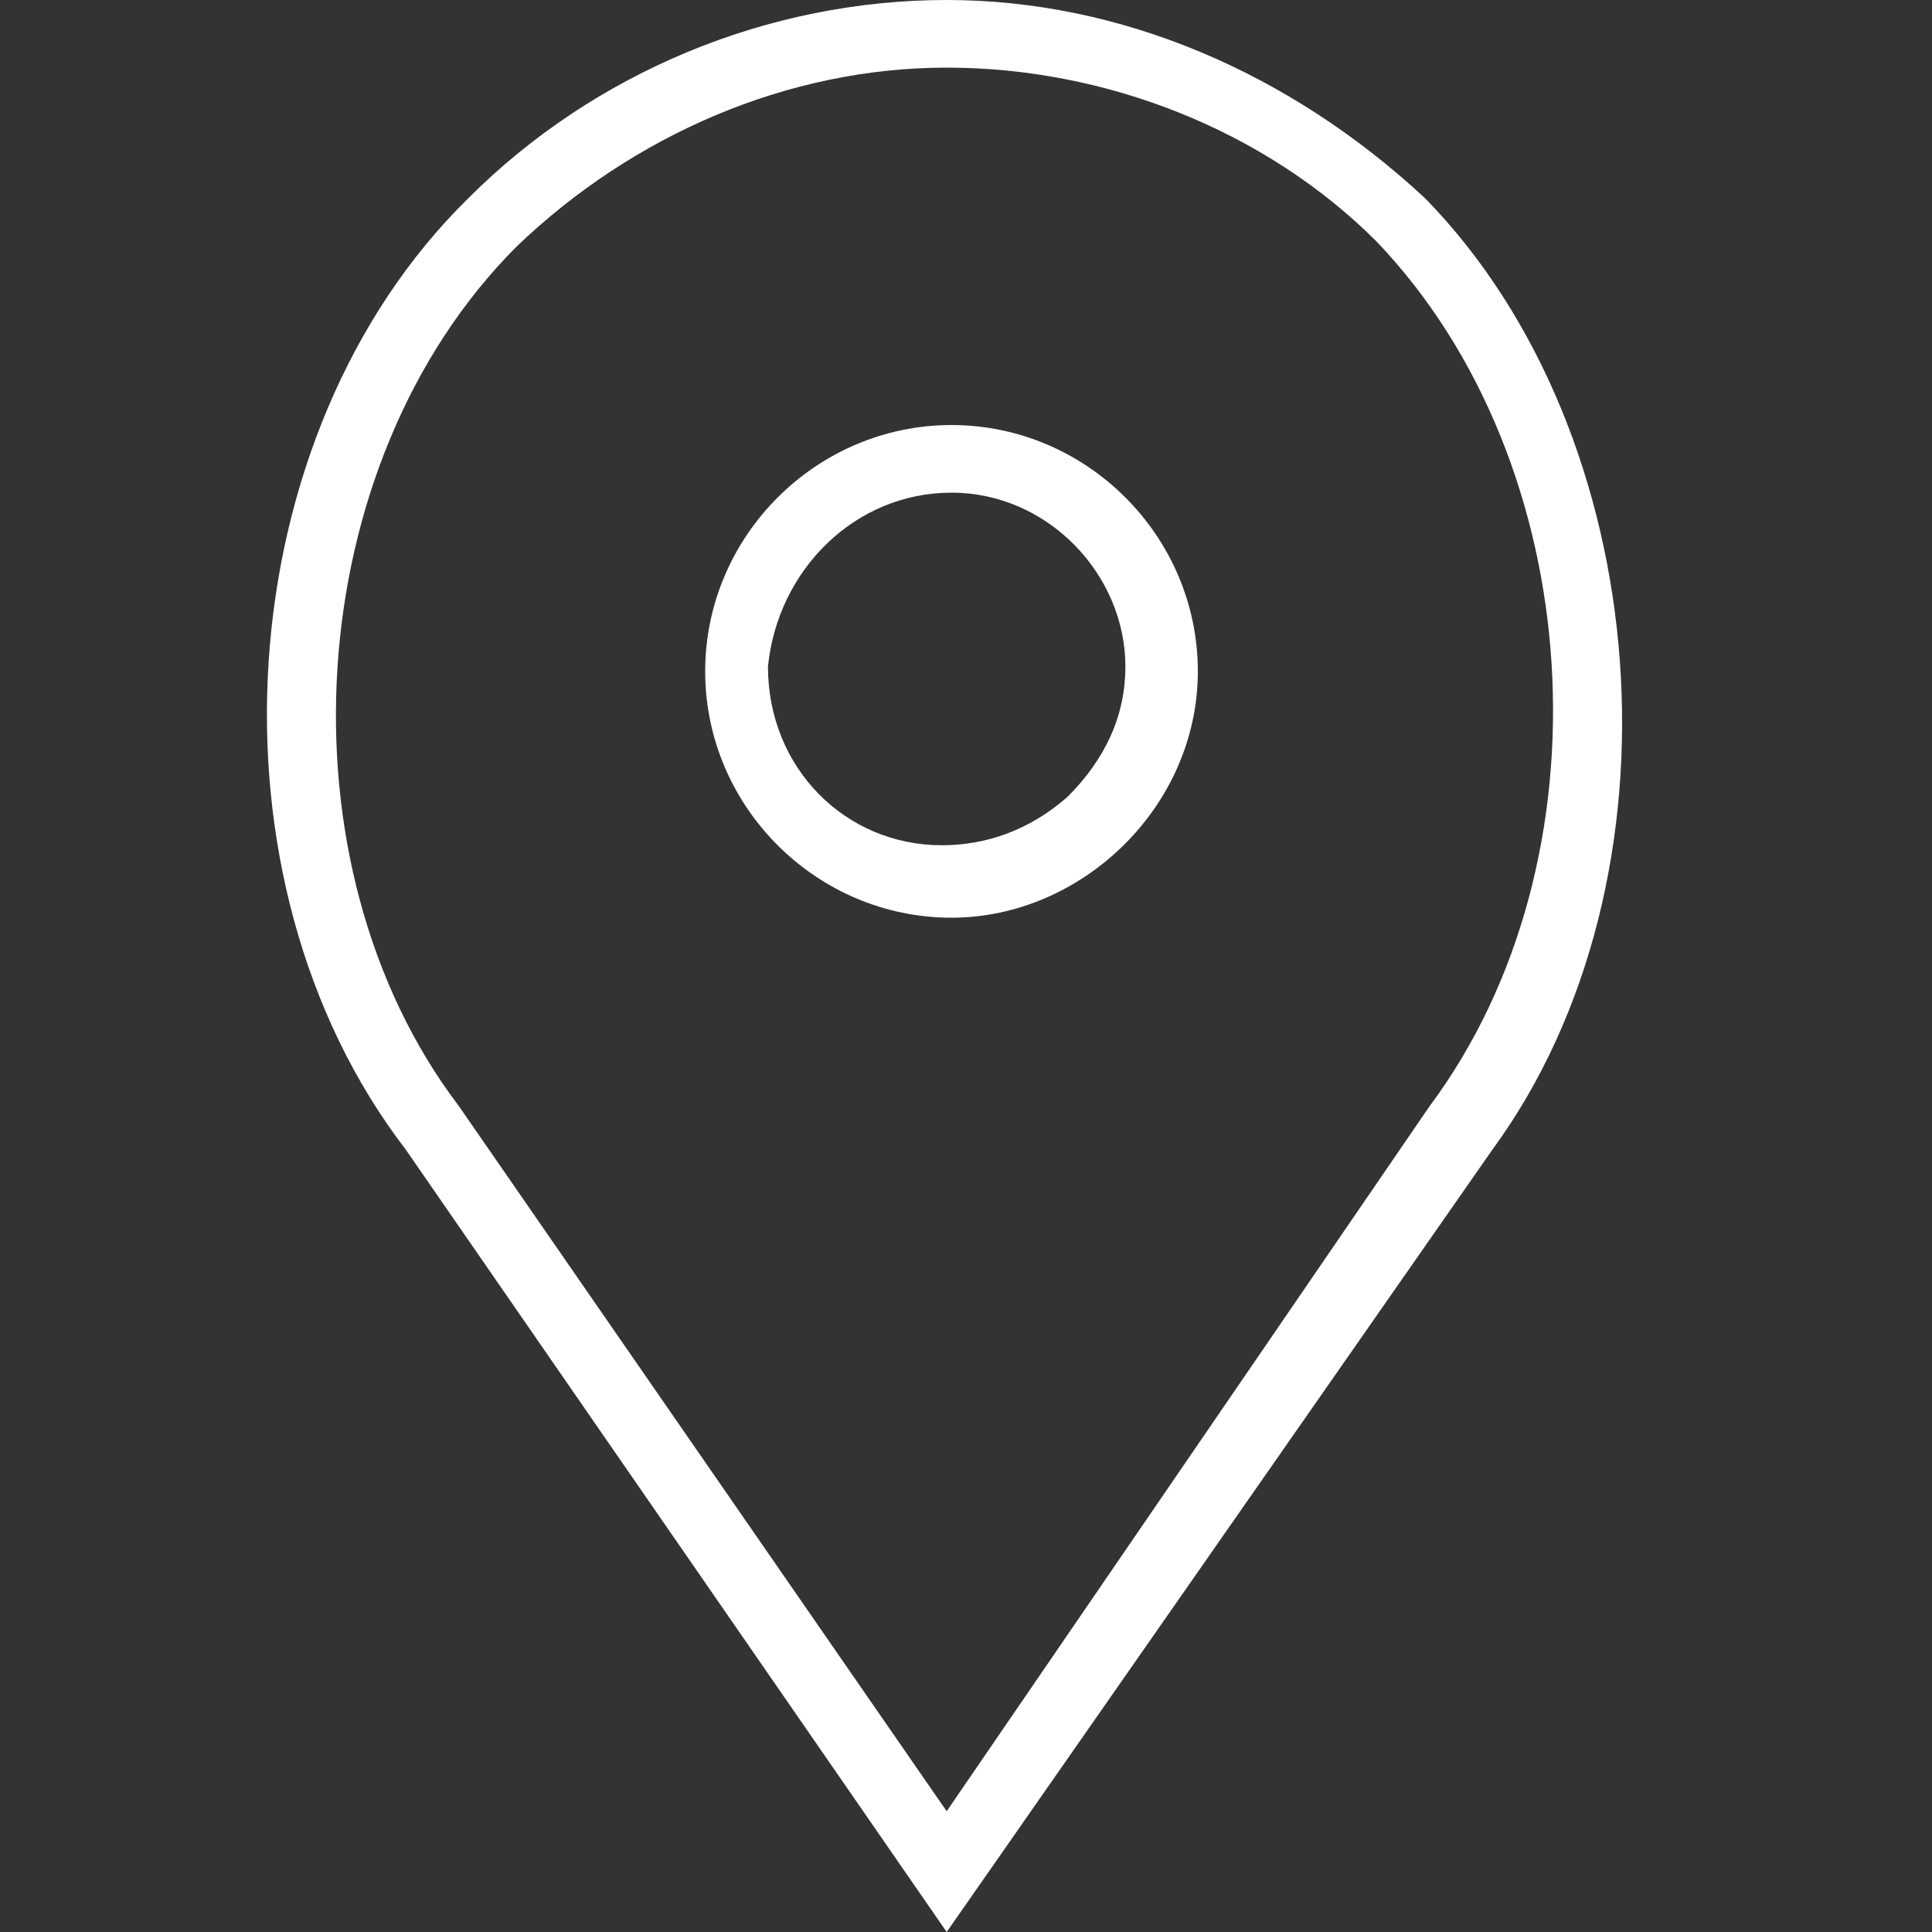 <?xml version="1.0" encoding="utf-8"?>
<!-- Generator: Adobe Illustrator 21.1.0, SVG Export Plug-In . SVG Version: 6.00 Build 0)  -->
<svg version="1.1" id="Layer_1" xmlns="http://www.w3.org/2000/svg" xmlns:xlink="http://www.w3.org/1999/xlink" x="0px" y="0px"
	 viewBox="0 0 40 40" style="enable-background:new 0 0 40 40;" xml:space="preserve">
<rect x="0" y="0" width="40" height="40" fill="#333333" stroke="none"/>
<style type="text/css">
	.st0{fill:#FFFFFF;}
</style>
<title>icons</title>
<path class="st0" d="M19.7,19c-2.8,0-5.1-2.3-5.1-5.1s2.3-5.1,5.1-5.1s5.1,2.3,5.1,5.1S22.4,19,19.7,19z M19.7,10.2
	c-2,0-3.6,1.6-3.8,3.6c0,2.1,1.6,3.7,3.6,3.7c0.9,0,1.8-0.3,2.6-1c0.8-0.8,1.2-1.7,1.2-2.7C23.3,11.9,21.7,10.2,19.7,10.2z"/>
<path class="st0" d="M8.4,23.8C4.1,18.2,4.7,9,9.7,4.1C12.3,1.5,15.9,0,19.6,0c3.6,0,7.1,1.5,9.9,4.1C34.3,9,35,18.2,30.9,23.8
	L19.6,40L8.4,23.8z M19.6,1.4c-3.3,0-6.5,1.4-8.9,3.7c-4.5,4.5-5,12.8-1.2,17.8l10.1,14.6l10-14.6c3.8-5.1,3.3-13.3-1.1-17.9
	C26.2,2.7,22.9,1.4,19.6,1.4z"/>
</svg>
